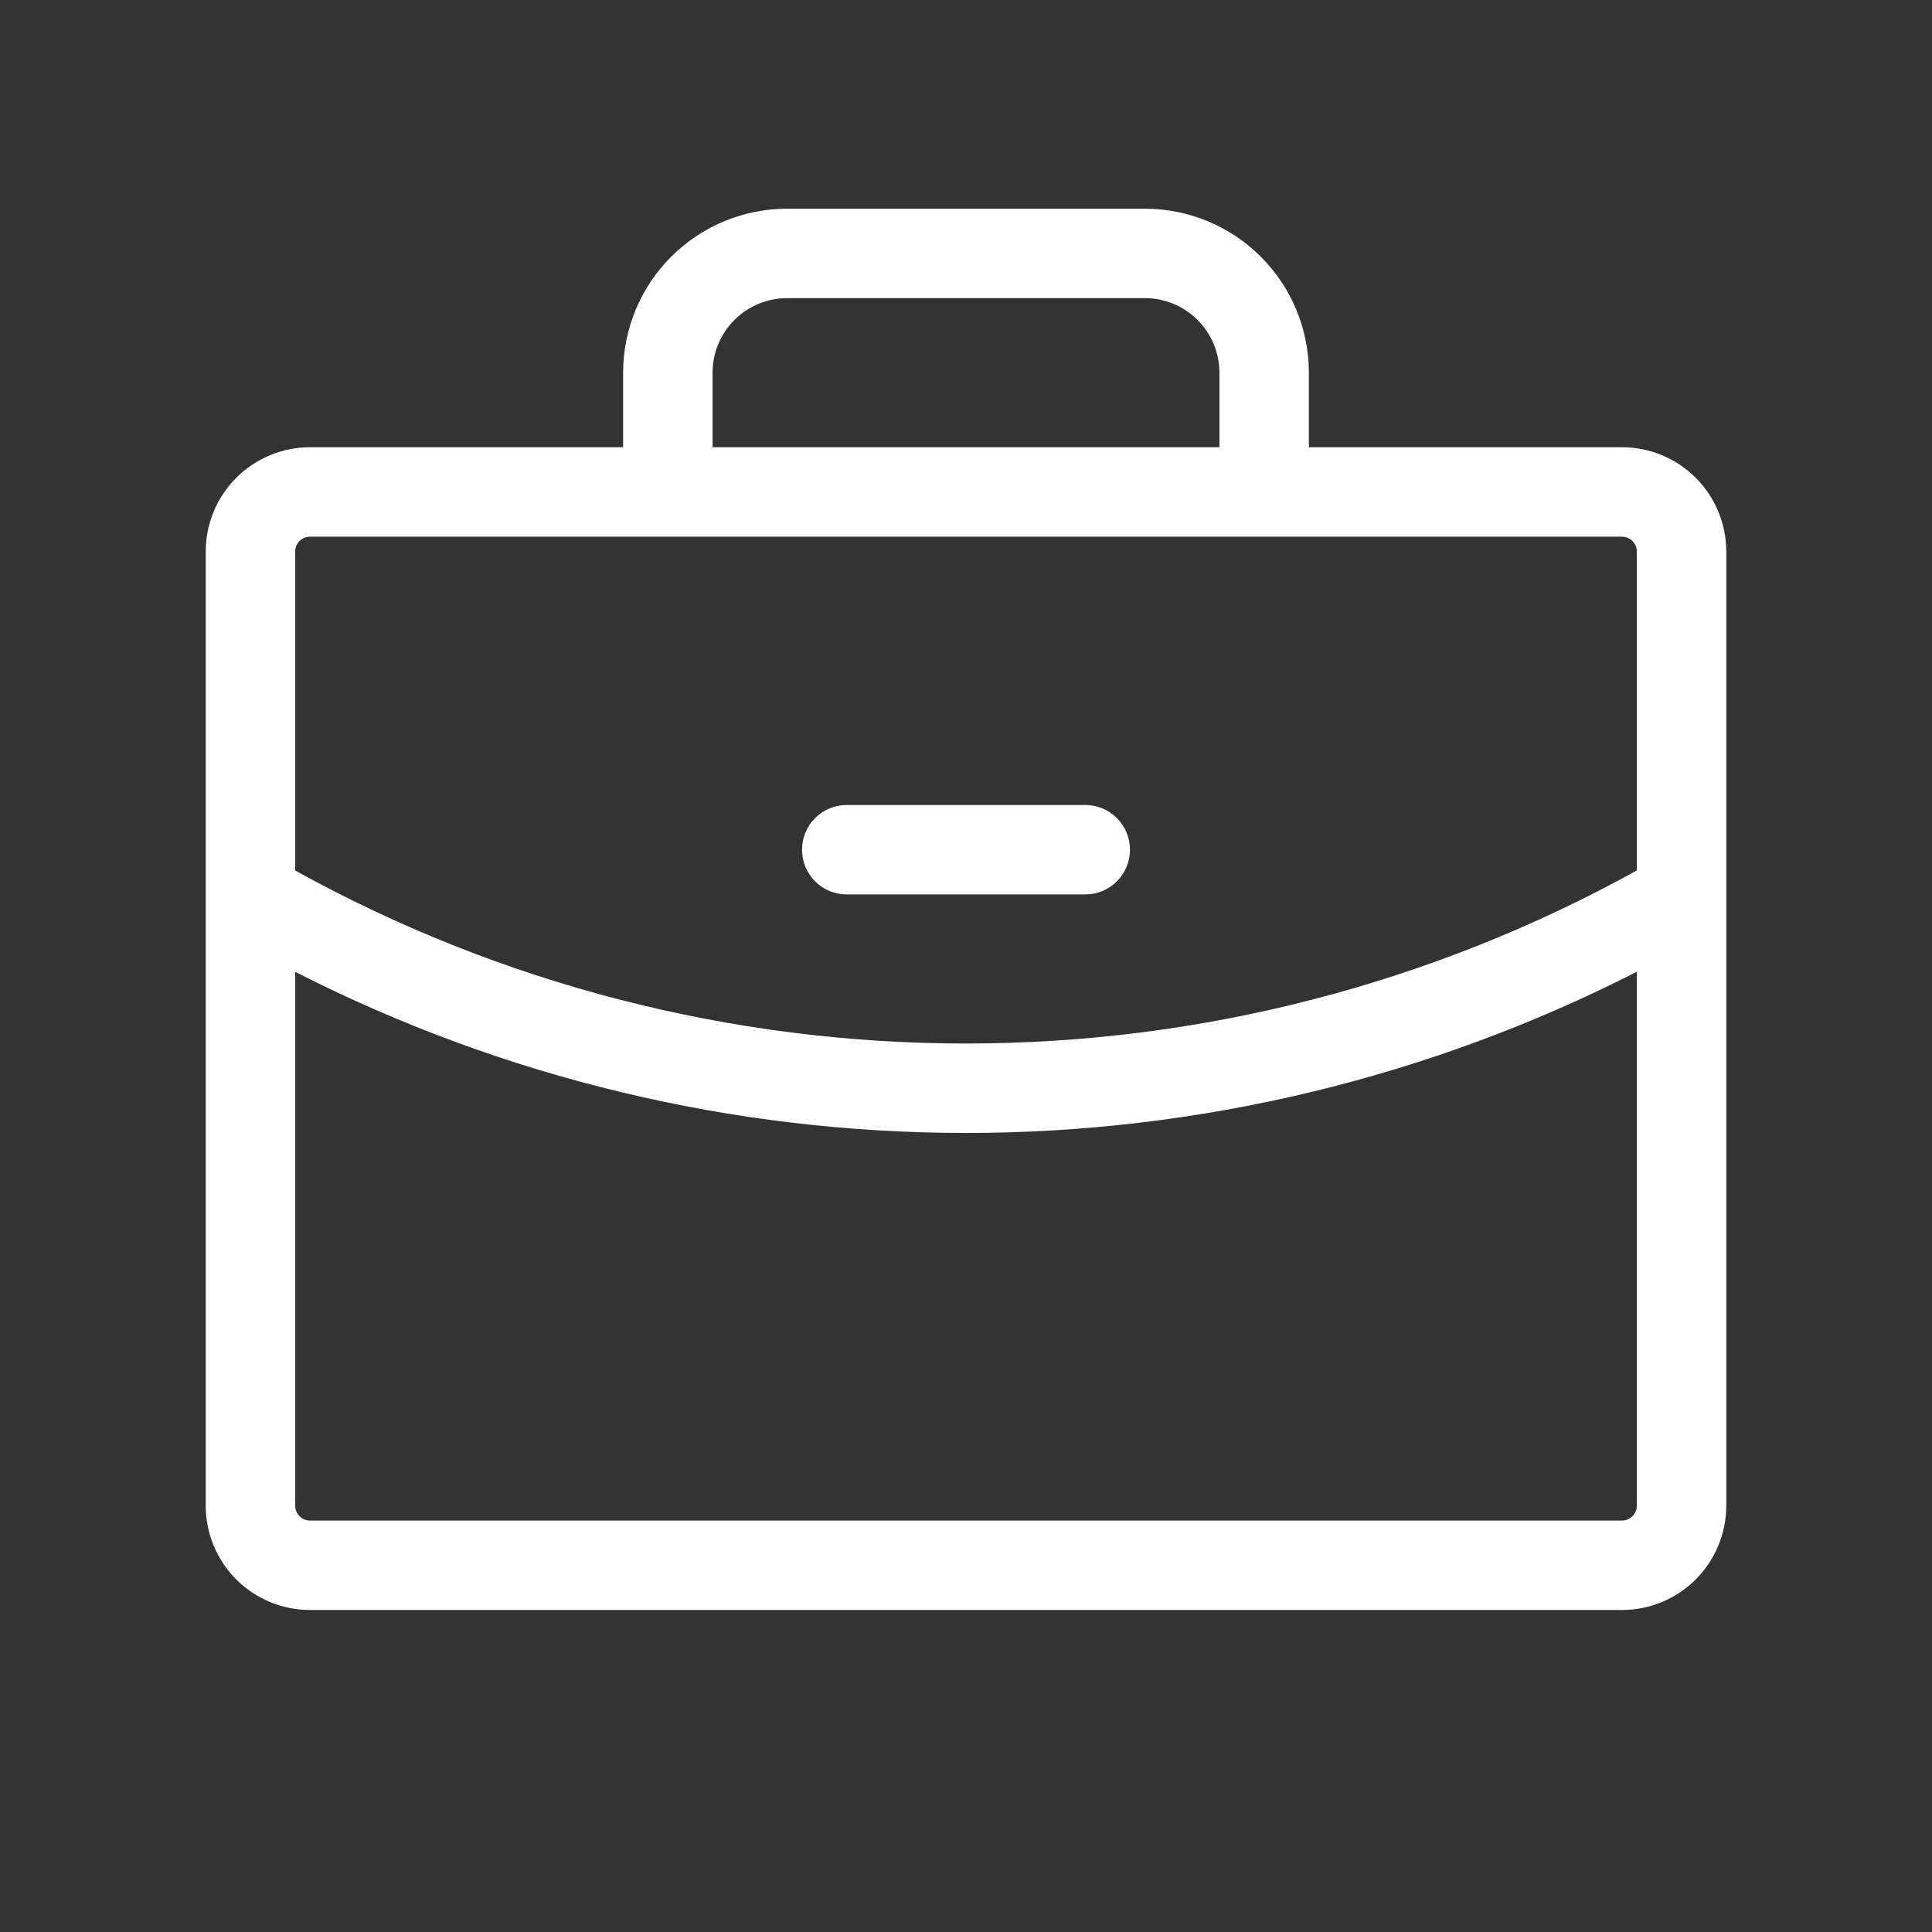 <?xml version="1.0" encoding="UTF-8"?> <svg xmlns="http://www.w3.org/2000/svg" width="81" height="81" viewBox="0 0 81 81" fill="none"><rect x="0" y="0" width="81" height="81" fill="#333333" stroke="none"/><path d="M33.625 35.625C33.625 35.128 33.822 34.651 34.174 34.299C34.526 33.947 35.003 33.75 35.5 33.75H45.5C45.997 33.75 46.474 33.947 46.826 34.299C47.178 34.651 47.375 35.128 47.375 35.625C47.375 36.122 47.178 36.599 46.826 36.951C46.474 37.303 45.997 37.5 45.5 37.5H35.5C35.003 37.5 34.526 37.303 34.174 36.951C33.822 36.599 33.625 36.122 33.625 35.625ZM72.375 23.125V63.125C72.375 64.285 71.914 65.398 71.094 66.219C70.273 67.039 69.16 67.5 68 67.5H13C11.84 67.5 10.727 67.039 9.906 66.219C9.086 65.398 8.625 64.285 8.625 63.125V23.125C8.625 21.965 9.086 20.852 9.906 20.031C10.727 19.211 11.84 18.75 13 18.75H26.125V15.625C26.125 13.802 26.849 12.053 28.139 10.764C29.428 9.474 31.177 8.75 33 8.75H48C49.823 8.75 51.572 9.474 52.861 10.764C54.151 12.053 54.875 13.802 54.875 15.625V18.75H68C69.16 18.75 70.273 19.211 71.094 20.031C71.914 20.852 72.375 21.965 72.375 23.125ZM29.875 18.75H51.125V15.625C51.125 14.796 50.796 14.001 50.21 13.415C49.624 12.829 48.829 12.5 48 12.5H33C32.171 12.5 31.376 12.829 30.79 13.415C30.204 14.001 29.875 14.796 29.875 15.625V18.75ZM12.375 23.125V36.497C20.985 41.256 30.662 43.751 40.5 43.75C50.338 43.752 60.016 41.255 68.625 36.494V23.125C68.625 22.959 68.559 22.8 68.442 22.683C68.325 22.566 68.166 22.5 68 22.5H13C12.834 22.5 12.675 22.566 12.558 22.683C12.441 22.8 12.375 22.959 12.375 23.125ZM68.625 63.125V40.741C59.915 45.183 50.277 47.499 40.5 47.5C30.723 47.501 21.085 45.186 12.375 40.744V63.125C12.375 63.291 12.441 63.45 12.558 63.567C12.675 63.684 12.834 63.75 13 63.75H68C68.166 63.75 68.325 63.684 68.442 63.567C68.559 63.45 68.625 63.291 68.625 63.125Z" fill="white"></path></svg> 